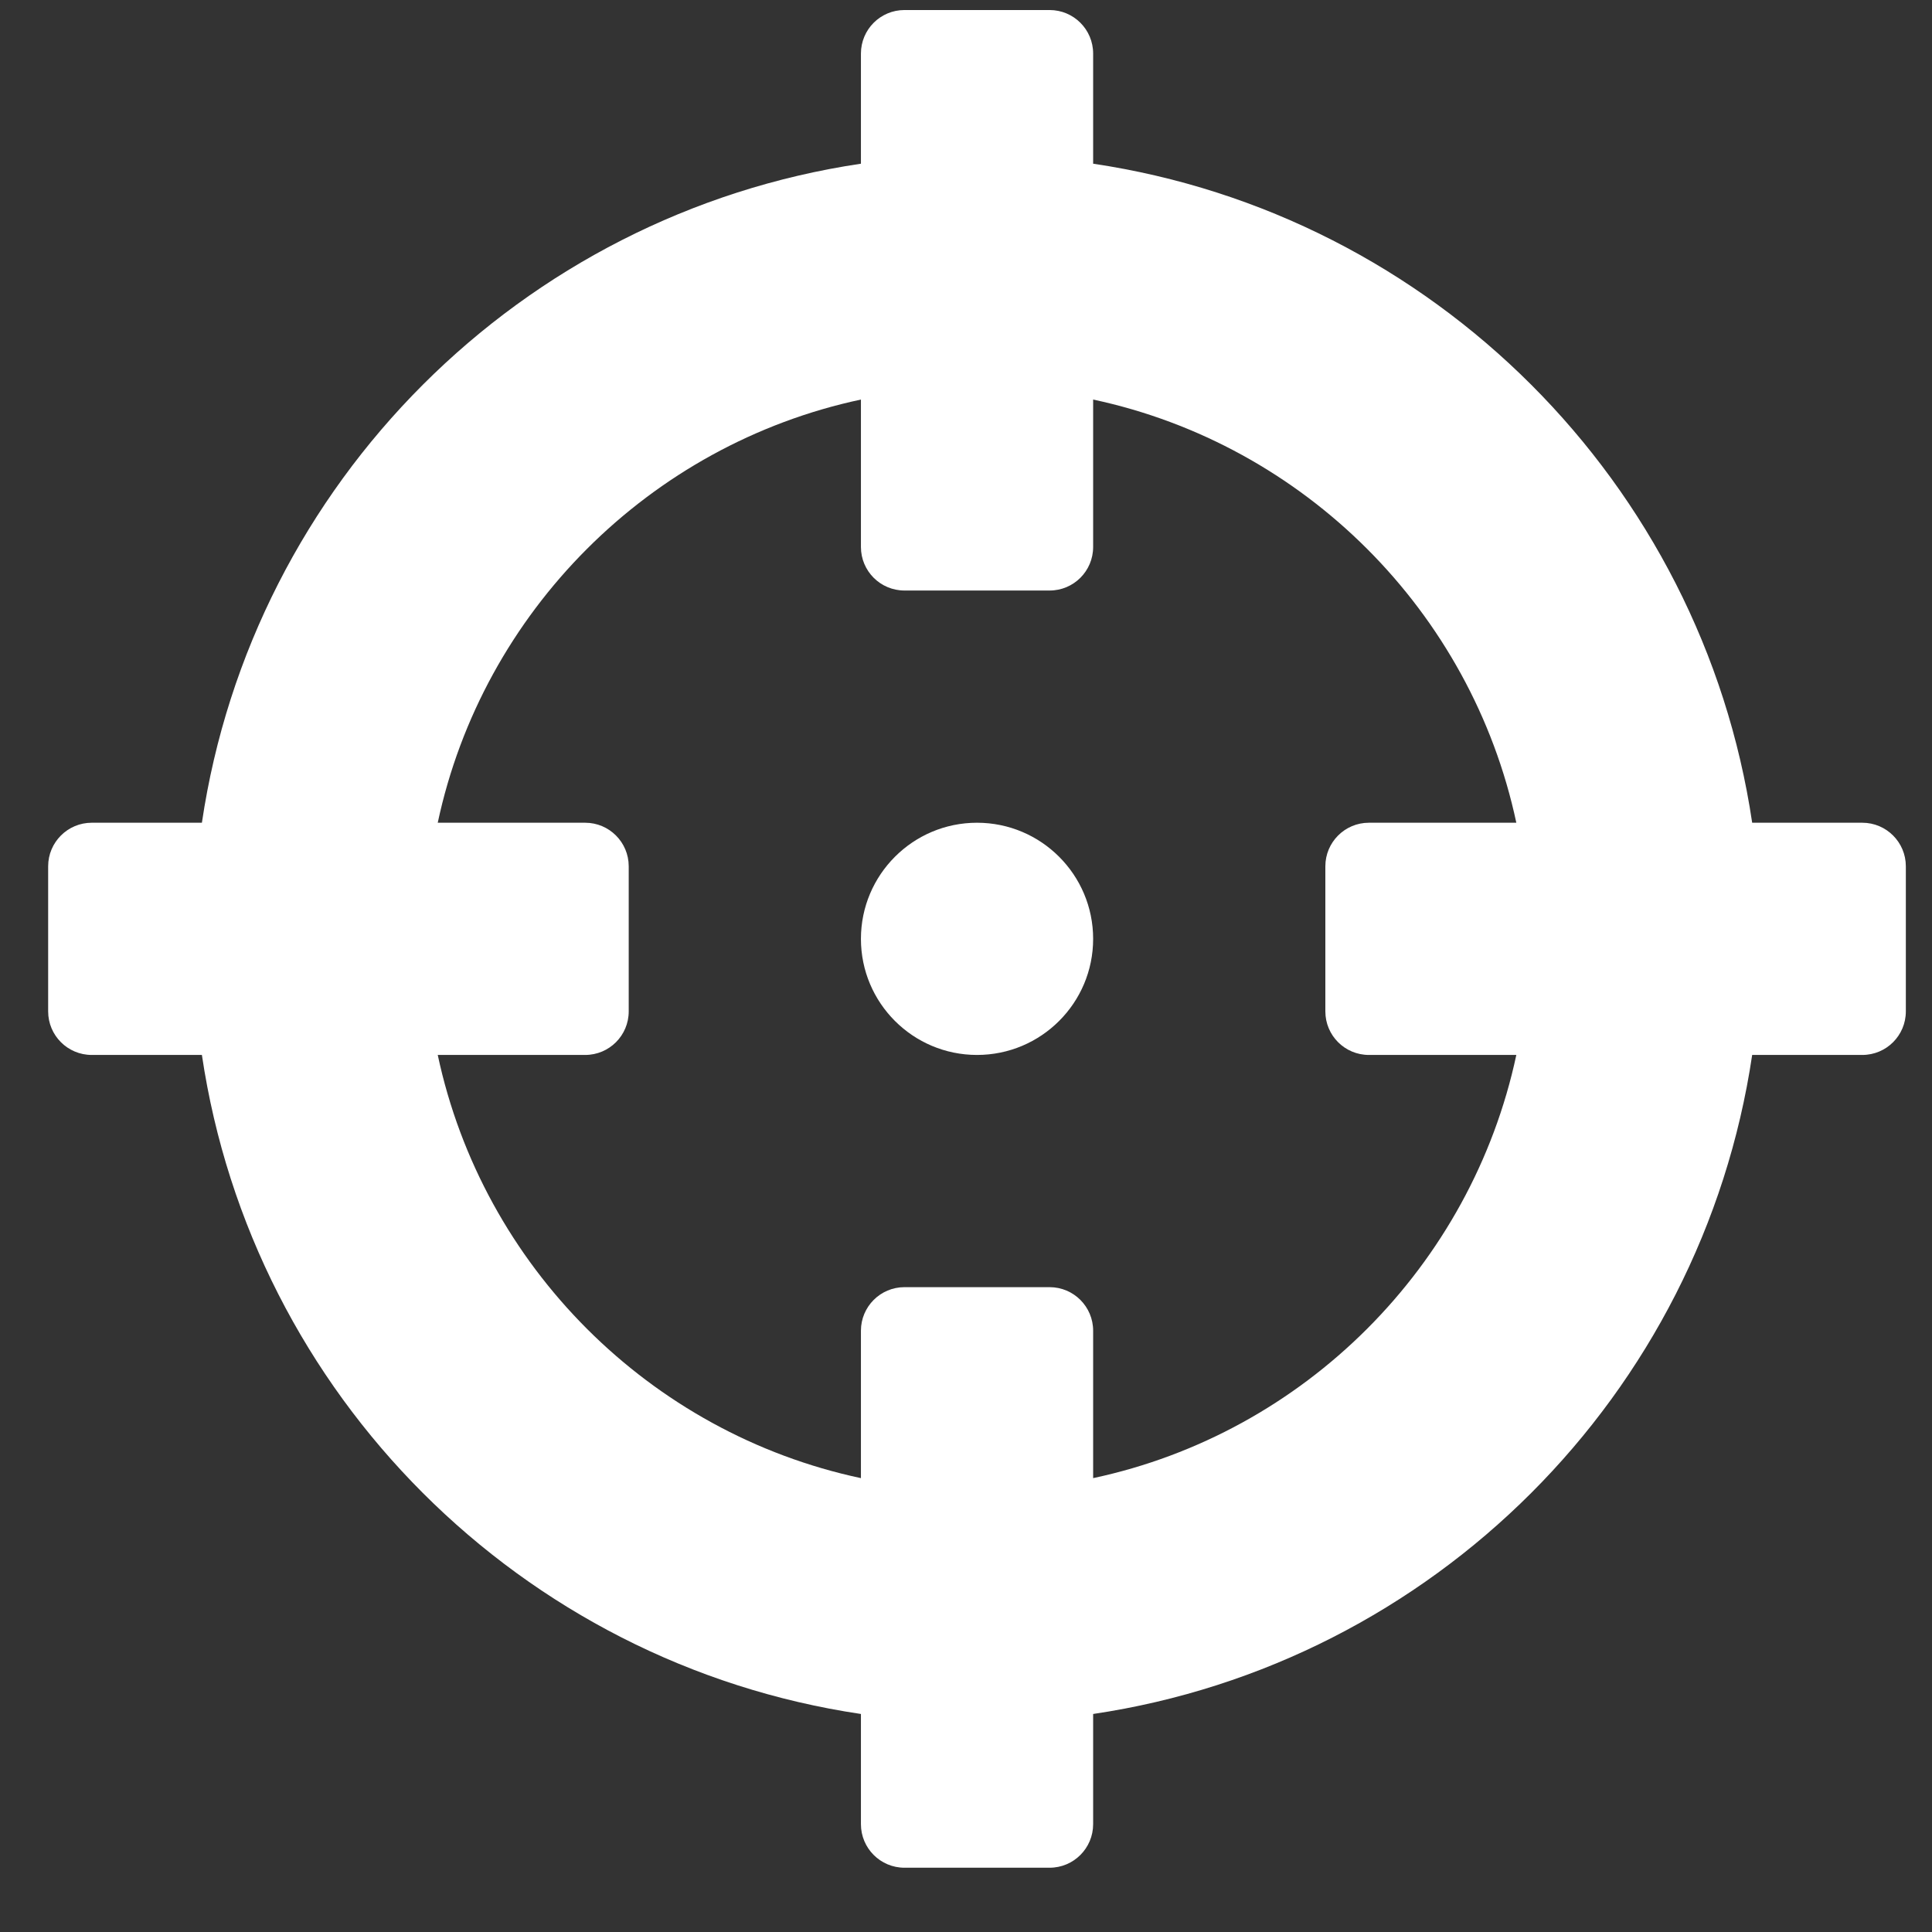 <svg width="26" height="26" viewBox="0 0 26 26" fill="none" xmlns="http://www.w3.org/2000/svg">
<rect x="0" y="0" width="26" height="26" fill="#333333" stroke="none"/>
<path d="M25.062 11.072H23.58C22.901 6.498 19.285 2.883 14.711 2.203V0.721C14.711 0.397 14.449 0.135 14.125 0.135H12.172C11.848 0.135 11.586 0.397 11.586 0.721V2.203C7.012 2.883 3.396 6.498 2.717 11.072H1.234C0.911 11.072 0.648 11.335 0.648 11.658V13.611C0.648 13.935 0.911 14.197 1.234 14.197H2.717C3.396 18.771 7.012 22.387 11.586 23.066V24.549C11.586 24.872 11.848 25.135 12.172 25.135H14.125C14.449 25.135 14.711 24.872 14.711 24.549V23.066C19.285 22.387 22.901 18.771 23.58 14.197H25.062C25.386 14.197 25.648 13.935 25.648 13.611V11.658C25.648 11.335 25.386 11.072 25.062 11.072ZM14.711 19.892V17.908C14.711 17.585 14.449 17.322 14.125 17.322H12.172C11.848 17.322 11.586 17.585 11.586 17.908V19.892C8.745 19.287 6.497 17.041 5.891 14.197H7.875C8.199 14.197 8.461 13.935 8.461 13.611V11.658C8.461 11.335 8.199 11.072 7.875 11.072H5.891C6.496 8.232 8.742 5.984 11.586 5.377V7.361C11.586 7.685 11.848 7.947 12.172 7.947H14.125C14.449 7.947 14.711 7.685 14.711 7.361V5.377C17.552 5.983 19.8 8.228 20.406 11.072H18.422C18.098 11.072 17.836 11.335 17.836 11.658V13.611C17.836 13.935 18.098 14.197 18.422 14.197H20.406C19.8 17.038 17.555 19.286 14.711 19.892ZM14.711 12.635C14.711 13.498 14.011 14.197 13.148 14.197C12.286 14.197 11.586 13.498 11.586 12.635C11.586 11.772 12.286 11.072 13.148 11.072C14.011 11.072 14.711 11.772 14.711 12.635Z" fill="white"/>
</svg>

